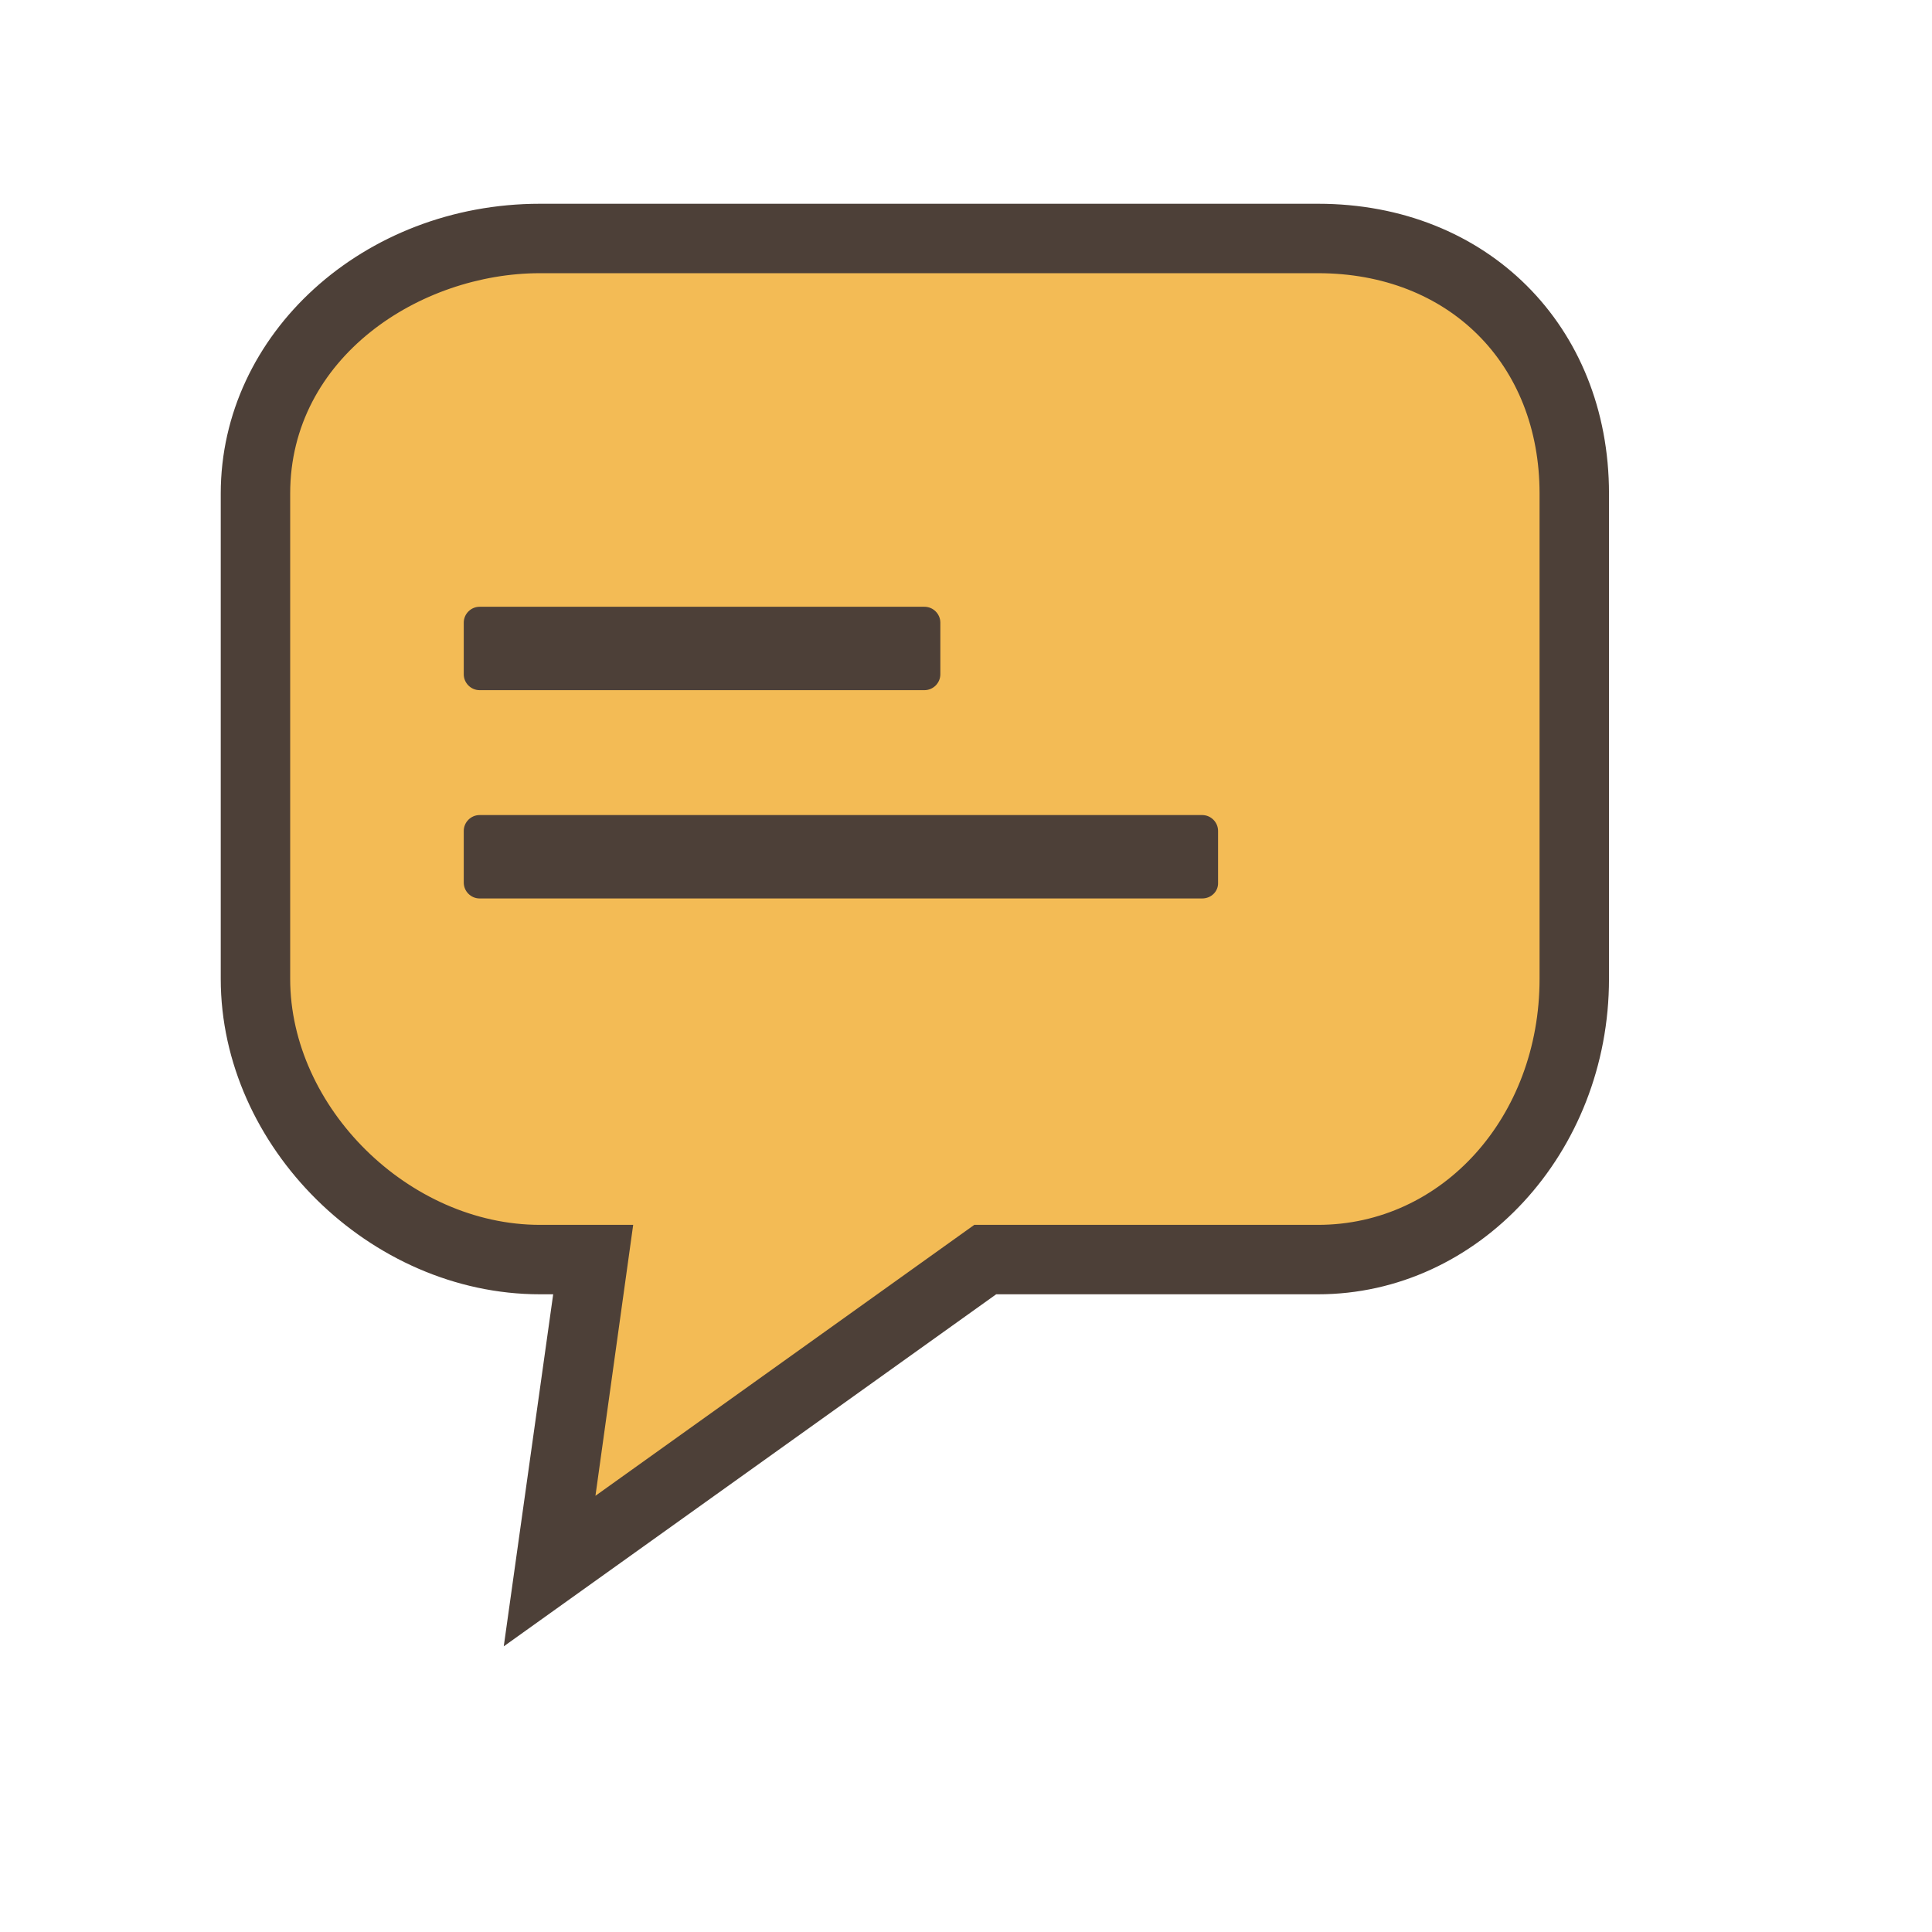 <svg xmlns="http://www.w3.org/2000/svg" viewBox="0 0 512 512"><path fill="#F3BB55" d="M349.2 333.8h-88.1l-115.5 82.5 11.5-82.5H143c-39.1 0-75.4-34.5-75.4-74.4V130.8c0-39.9 36.3-67.6 75.4-67.6h206.2c39.1 0 67.9 27.7 67.9 67.6v128.6c.1 39.9-28.8 74.4-67.9 74.4z"/><path fill="#4D4038" d="M133.5 436.3l13.1-93.3h-3.5c-45.1 0-84.6-39.1-84.6-83.6V130.8c0-42.4 37.9-76.8 84.6-76.8h206.2c44.7 0 77.1 32.3 77.1 76.8v128.6c0 46.1-34.6 83.6-77.1 83.6H264l-130.5 93.3zm9.6-363.9c-31.8 0-66.2 22.3-66.2 58.4v128.6c0 34.1 31.5 65.2 66.2 65.2h24.7l-10 71.8 100.4-71.8h91.1c32.9 0 58.7-28.6 58.7-65.2V130.8c0-34.4-24.1-58.4-58.7-58.4H143.1z"/><path fill="#4D4038" d="M245 182.9H127.1c-2.3 0-4.2-1.9-4.2-4.2V165c0-2.3 1.9-4.2 4.2-4.2H245c2.3 0 4.2 1.9 4.2 4.2v13.7c0 2.3-1.9 4.2-4.2 4.2zm73.6 55.2H127.1c-2.3 0-4.2-1.9-4.2-4.2v-13.7c0-2.3 1.9-4.2 4.2-4.2h191.5c2.3 0 4.2 1.9 4.2 4.2v13.7c.1 2.3-1.8 4.2-4.2 4.2z"/></svg>